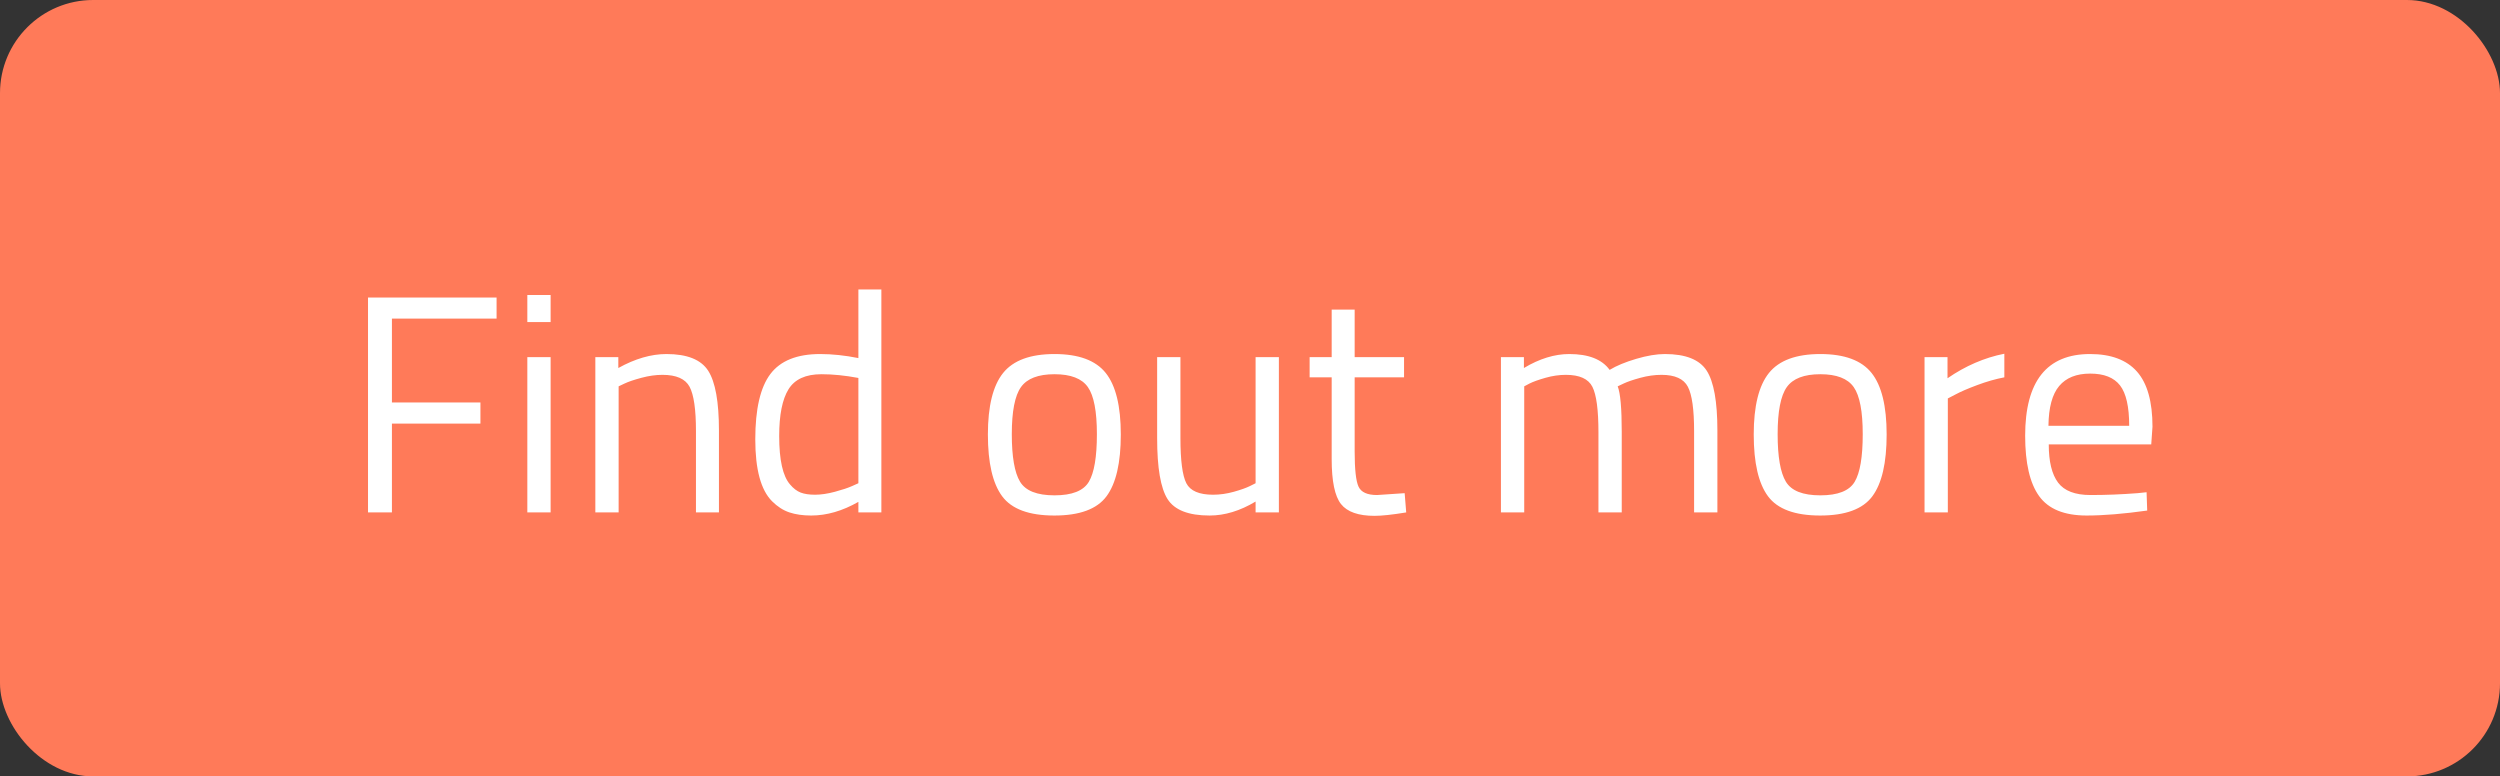 <?xml version="1.0" encoding="UTF-8"?>
<svg width="161px" height="50px" viewBox="0 0 161 50" version="1.1" xmlns="http://www.w3.org/2000/svg" xmlns:xlink="http://www.w3.org/1999/xlink">
    <rect x="0" y="0" width="161" height="50" fill="#333333" stroke="none"/>
    <!-- Generator: Sketch 53.2 (72643) - https://sketchapp.com -->
    <title>Artboard Copy 24</title>
    <desc>Created with Sketch.</desc>
    <g id="Artboard-Copy-24" stroke="none" stroke-width="1" fill="none" fill-rule="evenodd">
        <g id="Group">
            <rect id="Rectangle" fill="#FF7A59" x="0" y="0" width="161" height="50" rx="6"></rect>
            <path d="M23.7,33 L23.7,19.16 L31.98,19.16 L31.98,20.52 L25.24,20.52 L25.24,25.92 L30.94,25.92 L30.94,27.28 L25.24,27.28 L25.24,33 L23.7,33 Z M33.96,33 L33.96,23 L35.46,23 L35.46,33 L33.96,33 Z M33.96,20.74 L33.96,19 L35.46,19 L35.46,20.74 L33.96,20.74 Z M39.84,33 L38.34,33 L38.34,23 L39.82,23 L39.82,23.7 C40.9,23.1 41.933,22.8 42.92,22.8 C44.253,22.8 45.15,23.16 45.61,23.88 C46.07,24.6 46.3,25.88 46.3,27.72 L46.3,33 L44.82,33 L44.82,27.76 C44.82,26.373 44.683,25.423 44.41,24.91 C44.137,24.397 43.553,24.14 42.66,24.14 C42.233,24.14 41.783,24.203 41.31,24.33 C40.837,24.457 40.473,24.58 40.22,24.7 L39.84,24.88 L39.84,33 Z M56.76,18.64 L56.76,33 L55.28,33 L55.28,32.32 C54.253,32.907 53.24,33.2 52.24,33.2 C51.707,33.2 51.24,33.133 50.84,33 C50.44,32.867 50.067,32.627 49.72,32.28 C49,31.56 48.64,30.23 48.64,28.29 C48.64,26.35 48.963,24.95 49.61,24.09 C50.257,23.23 51.327,22.8 52.82,22.8 C53.593,22.8 54.413,22.887 55.28,23.06 L55.28,18.64 L56.76,18.64 Z M50.88,31.2 C51.093,31.453 51.32,31.627 51.56,31.72 C51.8,31.813 52.11,31.86 52.49,31.86 C52.87,31.86 53.297,31.797 53.77,31.67 C54.243,31.543 54.613,31.42 54.88,31.3 L55.28,31.12 L55.28,24.34 C54.427,24.18 53.633,24.1 52.9,24.1 C51.887,24.1 51.18,24.423 50.78,25.07 C50.38,25.717 50.18,26.72 50.18,28.08 C50.18,29.627 50.413,30.667 50.88,31.2 Z M63.62,27.98 C63.62,26.153 63.947,24.833 64.6,24.02 C65.253,23.207 66.357,22.8 67.91,22.8 C69.463,22.8 70.563,23.207 71.21,24.02 C71.857,24.833 72.18,26.153 72.18,27.98 C72.18,29.807 71.873,31.133 71.26,31.96 C70.647,32.787 69.527,33.2 67.9,33.2 C66.273,33.2 65.153,32.787 64.54,31.96 C63.927,31.133 63.62,29.807 63.62,27.98 Z M65.16,27.96 C65.16,29.413 65.337,30.433 65.69,31.02 C66.043,31.607 66.783,31.9 67.91,31.9 C69.037,31.9 69.773,31.61 70.12,31.03 C70.467,30.45 70.64,29.427 70.64,27.96 C70.64,26.493 70.447,25.483 70.06,24.93 C69.673,24.377 68.957,24.1 67.91,24.1 C66.863,24.1 66.143,24.377 65.75,24.93 C65.357,25.483 65.16,26.493 65.16,27.96 Z M80.86,23 L82.36,23 L82.36,33 L80.86,33 L80.86,32.3 C79.86,32.9 78.873,33.2 77.9,33.2 C76.54,33.2 75.637,32.847 75.19,32.14 C74.743,31.433 74.52,30.127 74.52,28.22 L74.52,23 L76.02,23 L76.02,28.2 C76.02,29.653 76.147,30.627 76.4,31.12 C76.653,31.613 77.227,31.86 78.12,31.86 C78.56,31.86 79.007,31.797 79.46,31.67 C79.913,31.543 80.26,31.42 80.5,31.3 L80.86,31.12 L80.86,23 Z M90.42,24.3 L87.24,24.3 L87.24,29.08 C87.24,30.227 87.323,30.98 87.49,31.34 C87.657,31.7 88.053,31.88 88.68,31.88 L90.46,31.76 L90.56,33 C89.667,33.147 88.987,33.22 88.52,33.22 C87.48,33.22 86.76,32.967 86.36,32.46 C85.96,31.953 85.76,30.987 85.76,29.56 L85.76,24.3 L84.34,24.3 L84.34,23 L85.76,23 L85.76,19.94 L87.24,19.94 L87.24,23 L90.42,23 L90.42,24.3 Z M98.16,33 L96.66,33 L96.66,23 L98.14,23 L98.14,23.7 C99.14,23.1 100.113,22.8 101.06,22.8 C102.3,22.8 103.167,23.14 103.66,23.82 C104.1,23.553 104.67,23.317 105.37,23.11 C106.07,22.903 106.687,22.8 107.22,22.8 C108.553,22.8 109.45,23.157 109.91,23.87 C110.37,24.583 110.6,25.867 110.6,27.72 L110.6,33 L109.1,33 L109.1,27.76 C109.1,26.373 108.967,25.423 108.7,24.91 C108.433,24.397 107.867,24.14 107,24.14 C106.56,24.14 106.107,24.203 105.64,24.33 C105.173,24.457 104.813,24.58 104.56,24.7 L104.18,24.88 C104.353,25.32 104.44,26.293 104.44,27.8 L104.44,33 L102.94,33 L102.94,27.84 C102.94,26.4 102.81,25.423 102.55,24.91 C102.29,24.397 101.72,24.14 100.84,24.14 C100.413,24.14 99.977,24.203 99.53,24.33 C99.083,24.457 98.74,24.58 98.5,24.7 L98.16,24.88 L98.16,33 Z M112.94,27.98 C112.94,26.153 113.267,24.833 113.92,24.02 C114.573,23.207 115.677,22.8 117.23,22.8 C118.783,22.8 119.883,23.207 120.53,24.02 C121.177,24.833 121.5,26.153 121.5,27.98 C121.5,29.807 121.193,31.133 120.58,31.96 C119.967,32.787 118.847,33.2 117.22,33.2 C115.593,33.2 114.473,32.787 113.86,31.96 C113.247,31.133 112.94,29.807 112.94,27.98 Z M114.48,27.96 C114.48,29.413 114.657,30.433 115.01,31.02 C115.363,31.607 116.103,31.9 117.23,31.9 C118.357,31.9 119.093,31.61 119.44,31.03 C119.787,30.45 119.96,29.427 119.96,27.96 C119.96,26.493 119.767,25.483 119.38,24.93 C118.993,24.377 118.277,24.1 117.23,24.1 C116.183,24.1 115.463,24.377 115.07,24.93 C114.677,25.483 114.48,26.493 114.48,27.96 Z M123.94,33 L123.94,23 L125.42,23 L125.42,24.36 C126.58,23.56 127.8,23.033 129.08,22.78 L129.08,24.3 C128.52,24.407 127.937,24.573 127.33,24.8 C126.723,25.027 126.26,25.227 125.94,25.4 L125.44,25.66 L125.44,33 L123.94,33 Z M137.66,31.76 L138.24,31.7 L138.28,32.88 C136.76,33.093 135.46,33.2 134.38,33.2 C132.94,33.2 131.92,32.783 131.32,31.95 C130.72,31.117 130.42,29.82 130.42,28.06 C130.42,24.553 131.813,22.8 134.6,22.8 C135.947,22.8 136.953,23.177 137.62,23.93 C138.287,24.683 138.62,25.867 138.62,27.48 L138.54,28.62 L131.94,28.62 C131.94,29.727 132.14,30.547 132.54,31.08 C132.94,31.613 133.637,31.88 134.63,31.88 C135.623,31.88 136.633,31.84 137.66,31.76 Z M137.12,27.42 C137.12,26.193 136.923,25.327 136.53,24.82 C136.137,24.313 135.497,24.06 134.61,24.06 C133.723,24.06 133.057,24.327 132.61,24.86 C132.163,25.393 131.933,26.247 131.92,27.42 L137.12,27.42 Z" id="Findoutmore" fill="#FFFFFF" fill-rule="nonzero"></path>
        </g>
    </g>
</svg>